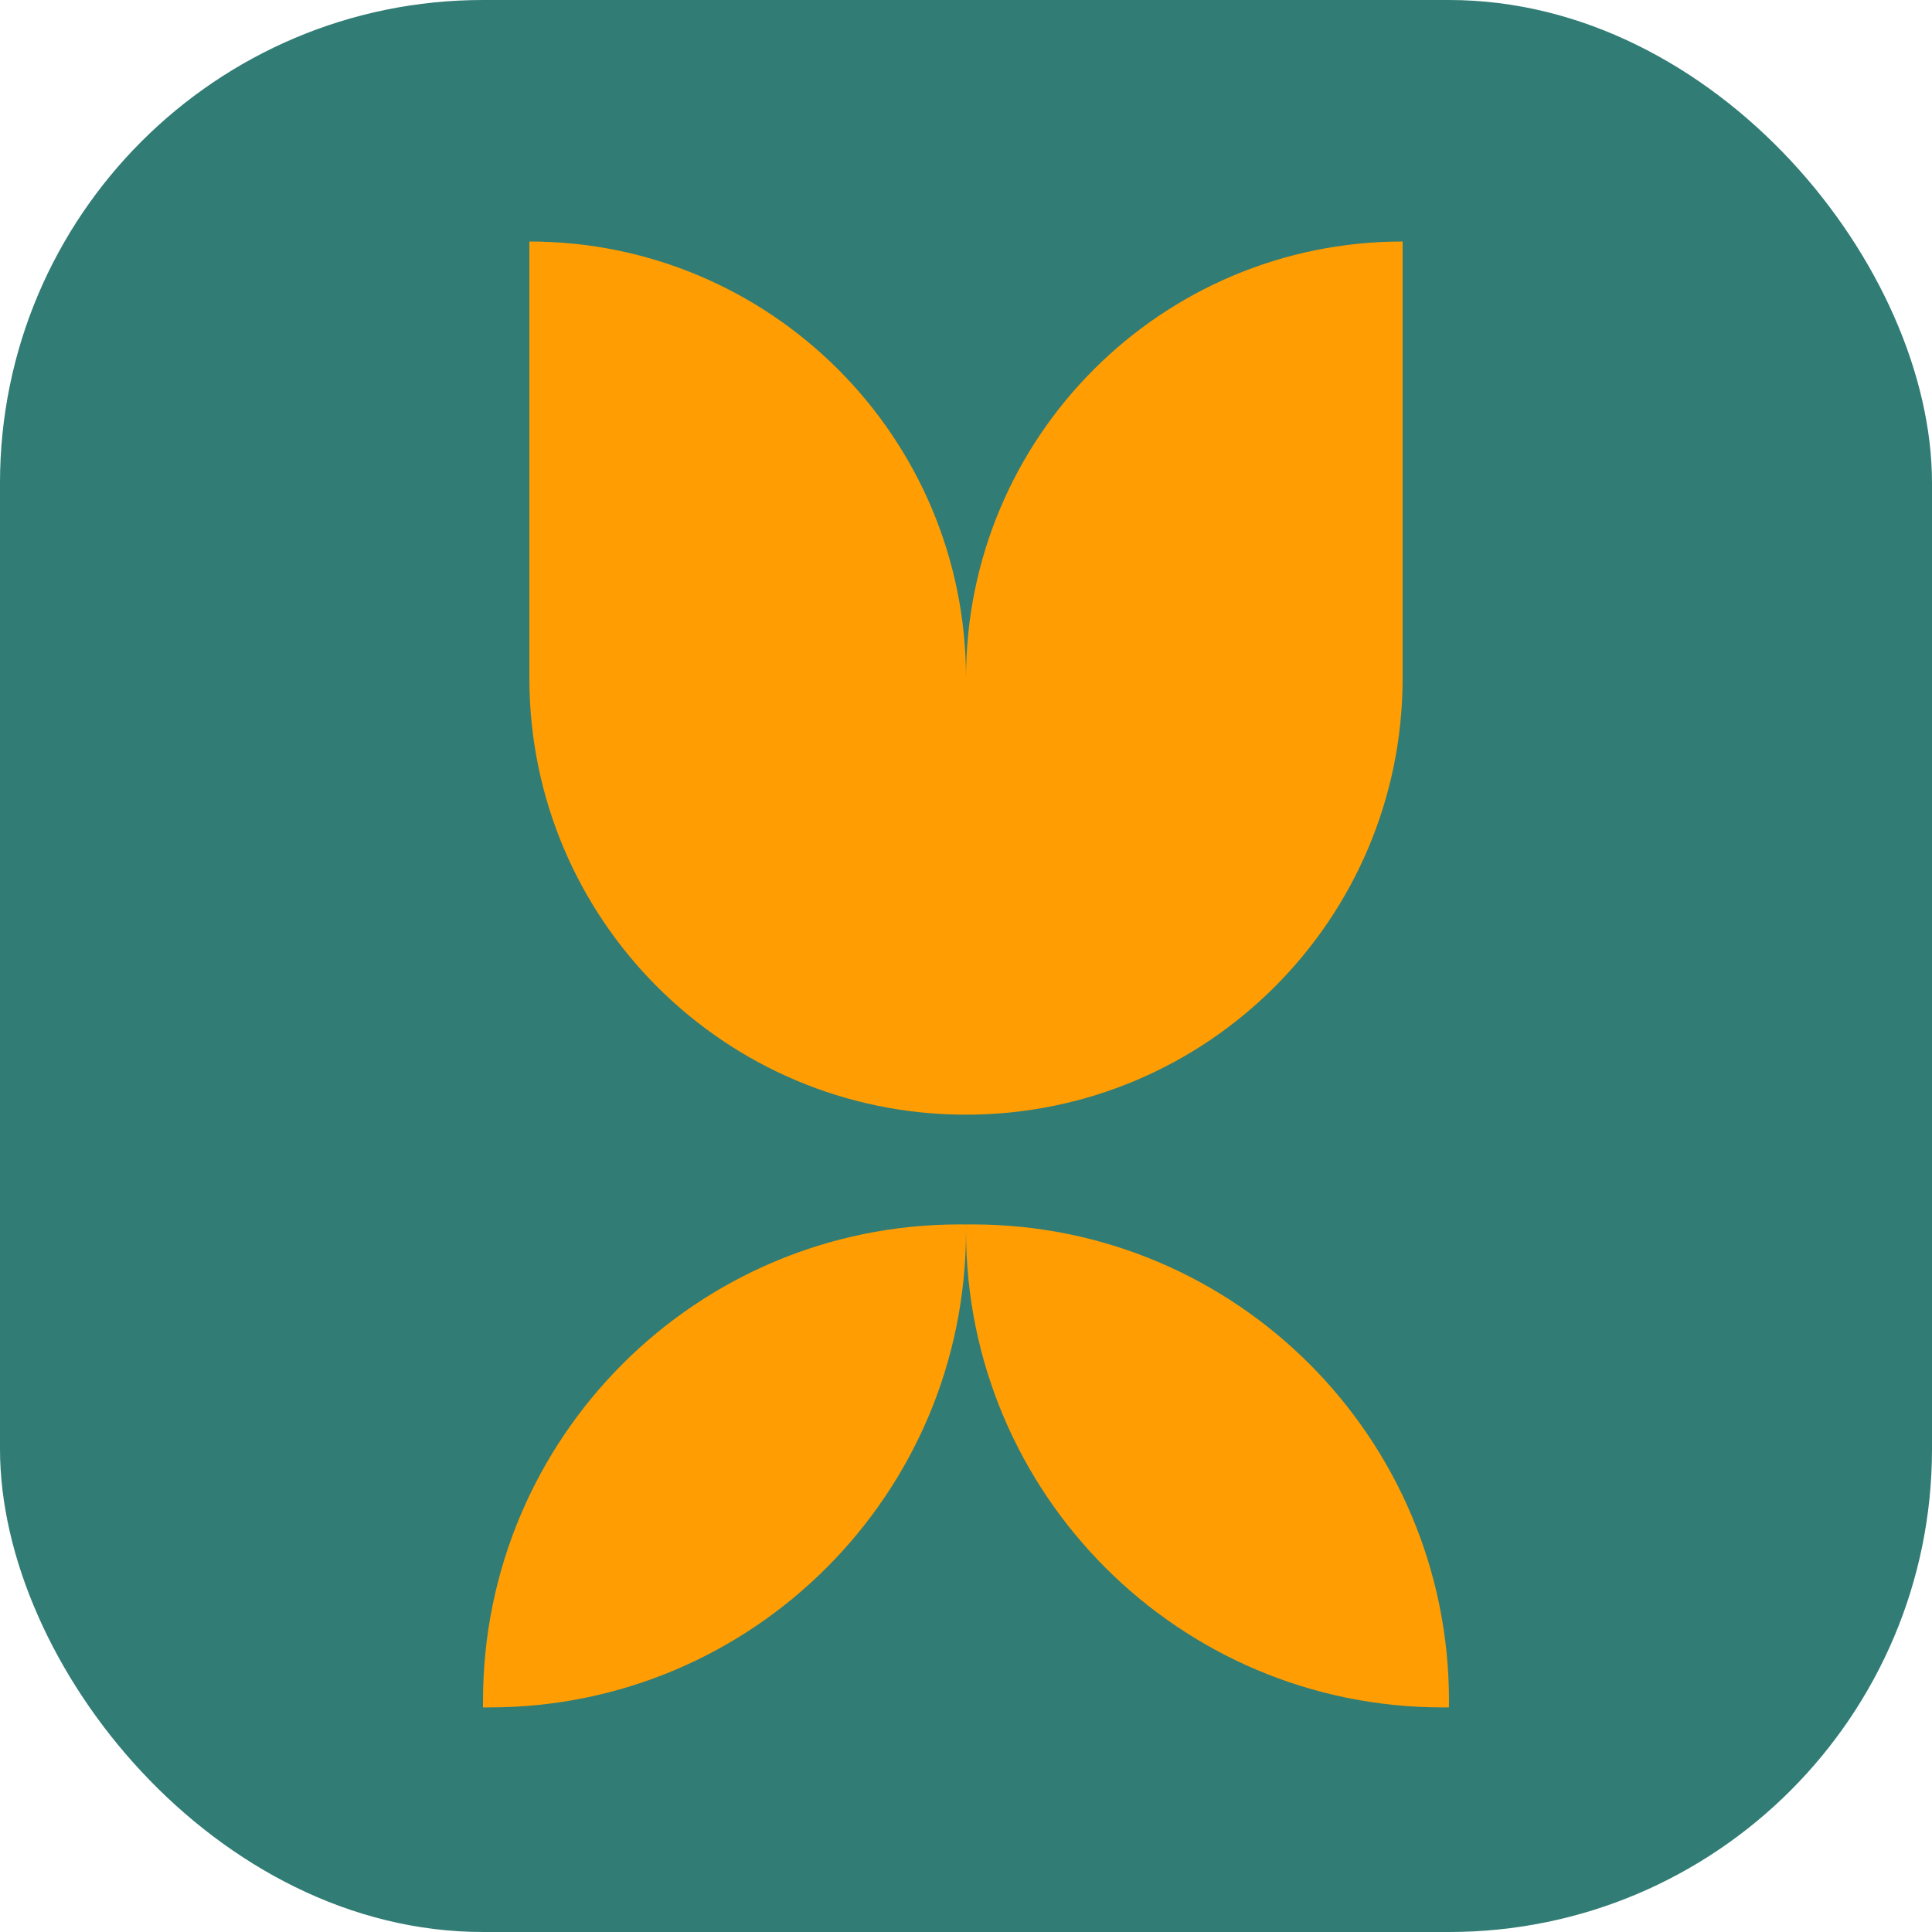 <svg width="24" height="24" viewBox="0 0 24 24" fill="none" xmlns="http://www.w3.org/2000/svg">
<rect width="24" height="24" rx="6" fill="#317C75"/>
<path d="M6 21.21L6 21.129C6 17.86 8.65 15.21 11.919 15.21C11.946 15.21 11.973 15.21 12 15.211V15.291C12 18.56 9.35 21.21 6.081 21.21C6.054 21.21 6.027 21.21 6 21.21Z" fill="#FF9D02"/>
<path d="M17.919 21.21C14.65 21.21 12 18.56 12 15.291C12 15.264 12 15.237 12.001 15.21H12.081C15.35 15.21 18 17.86 18 21.129C18 21.156 18 21.183 17.999 21.21H17.919Z" fill="#FF9D02"/>
<path d="M17.424 8.424C17.424 11.419 14.995 13.847 12 13.847C9.004 13.847 6.576 11.419 6.576 8.424V3C9.572 3 12 5.428 12 8.424C12 5.428 14.428 3 17.424 3V8.424Z" fill="#FF9D02"/>
</svg>

